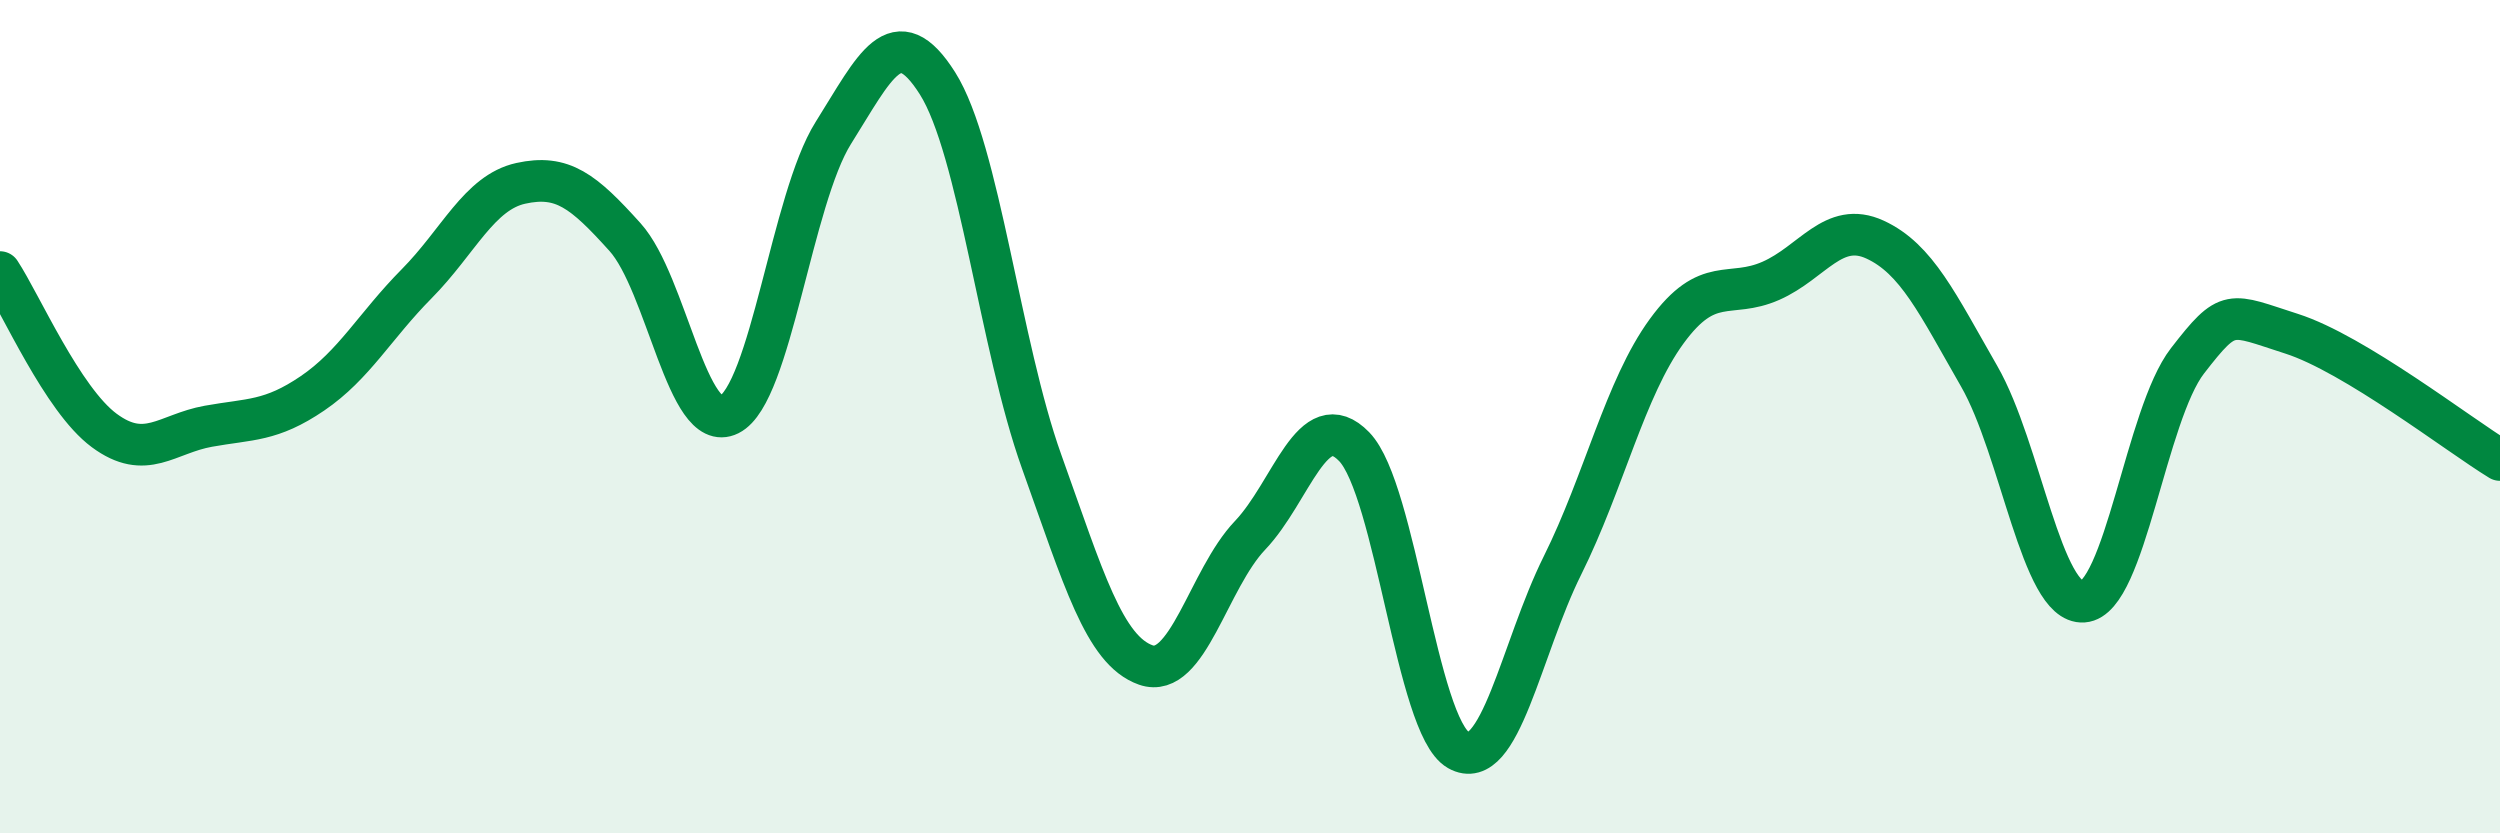 
    <svg width="60" height="20" viewBox="0 0 60 20" xmlns="http://www.w3.org/2000/svg">
      <path
        d="M 0,6.53 C 0.5,7.29 1.5,9.59 2.5,10.33 C 3.5,11.07 4,10.41 5,10.23 C 6,10.05 6.5,10.12 7.5,9.44 C 8.5,8.76 9,7.82 10,6.81 C 11,5.8 11.5,4.62 12.5,4.4 C 13.5,4.18 14,4.58 15,5.69 C 16,6.8 16.5,10.45 17.5,9.95 C 18.5,9.45 19,4.78 20,3.19 C 21,1.6 21.5,0.42 22.5,2 C 23.5,3.58 24,8.29 25,11.08 C 26,13.87 26.5,15.61 27.5,15.96 C 28.5,16.31 29,13.9 30,12.85 C 31,11.8 31.5,9.69 32.5,10.72 C 33.5,11.75 34,17.43 35,18 C 36,18.57 36.5,15.58 37.5,13.57 C 38.5,11.56 39,9.32 40,7.95 C 41,6.58 41.5,7.18 42.5,6.74 C 43.5,6.3 44,5.29 45,5.75 C 46,6.21 46.5,7.29 47.5,9.03 C 48.5,10.77 49,14.51 50,14.44 C 51,14.37 51.5,9.95 52.5,8.66 C 53.5,7.37 53.5,7.53 55,8.01 C 56.5,8.49 59,10.43 60,11.04L60 20L0 20Z"
        fill="#008740"
        opacity="0.1"
        stroke-linecap="round"
        stroke-linejoin="round"
      />
      <path
        d="M 0,6.53 C 0.5,7.29 1.5,9.59 2.5,10.33 C 3.5,11.07 4,10.41 5,10.23 C 6,10.05 6.5,10.12 7.5,9.44 C 8.5,8.76 9,7.82 10,6.81 C 11,5.8 11.5,4.62 12.5,4.4 C 13.5,4.18 14,4.58 15,5.69 C 16,6.8 16.5,10.45 17.5,9.95 C 18.5,9.45 19,4.78 20,3.19 C 21,1.6 21.5,0.42 22.5,2 C 23.5,3.58 24,8.29 25,11.08 C 26,13.87 26.5,15.61 27.5,15.96 C 28.5,16.31 29,13.9 30,12.85 C 31,11.8 31.5,9.69 32.5,10.72 C 33.5,11.75 34,17.43 35,18 C 36,18.57 36.5,15.58 37.5,13.57 C 38.5,11.56 39,9.32 40,7.95 C 41,6.58 41.5,7.18 42.5,6.74 C 43.5,6.3 44,5.29 45,5.75 C 46,6.21 46.5,7.29 47.5,9.03 C 48.5,10.77 49,14.51 50,14.44 C 51,14.37 51.5,9.95 52.5,8.66 C 53.5,7.37 53.5,7.53 55,8.01 C 56.5,8.49 59,10.43 60,11.04"
        stroke="#008740"
        stroke-width="1"
        fill="none"
        stroke-linecap="round"
        stroke-linejoin="round"
      />
    </svg>
  